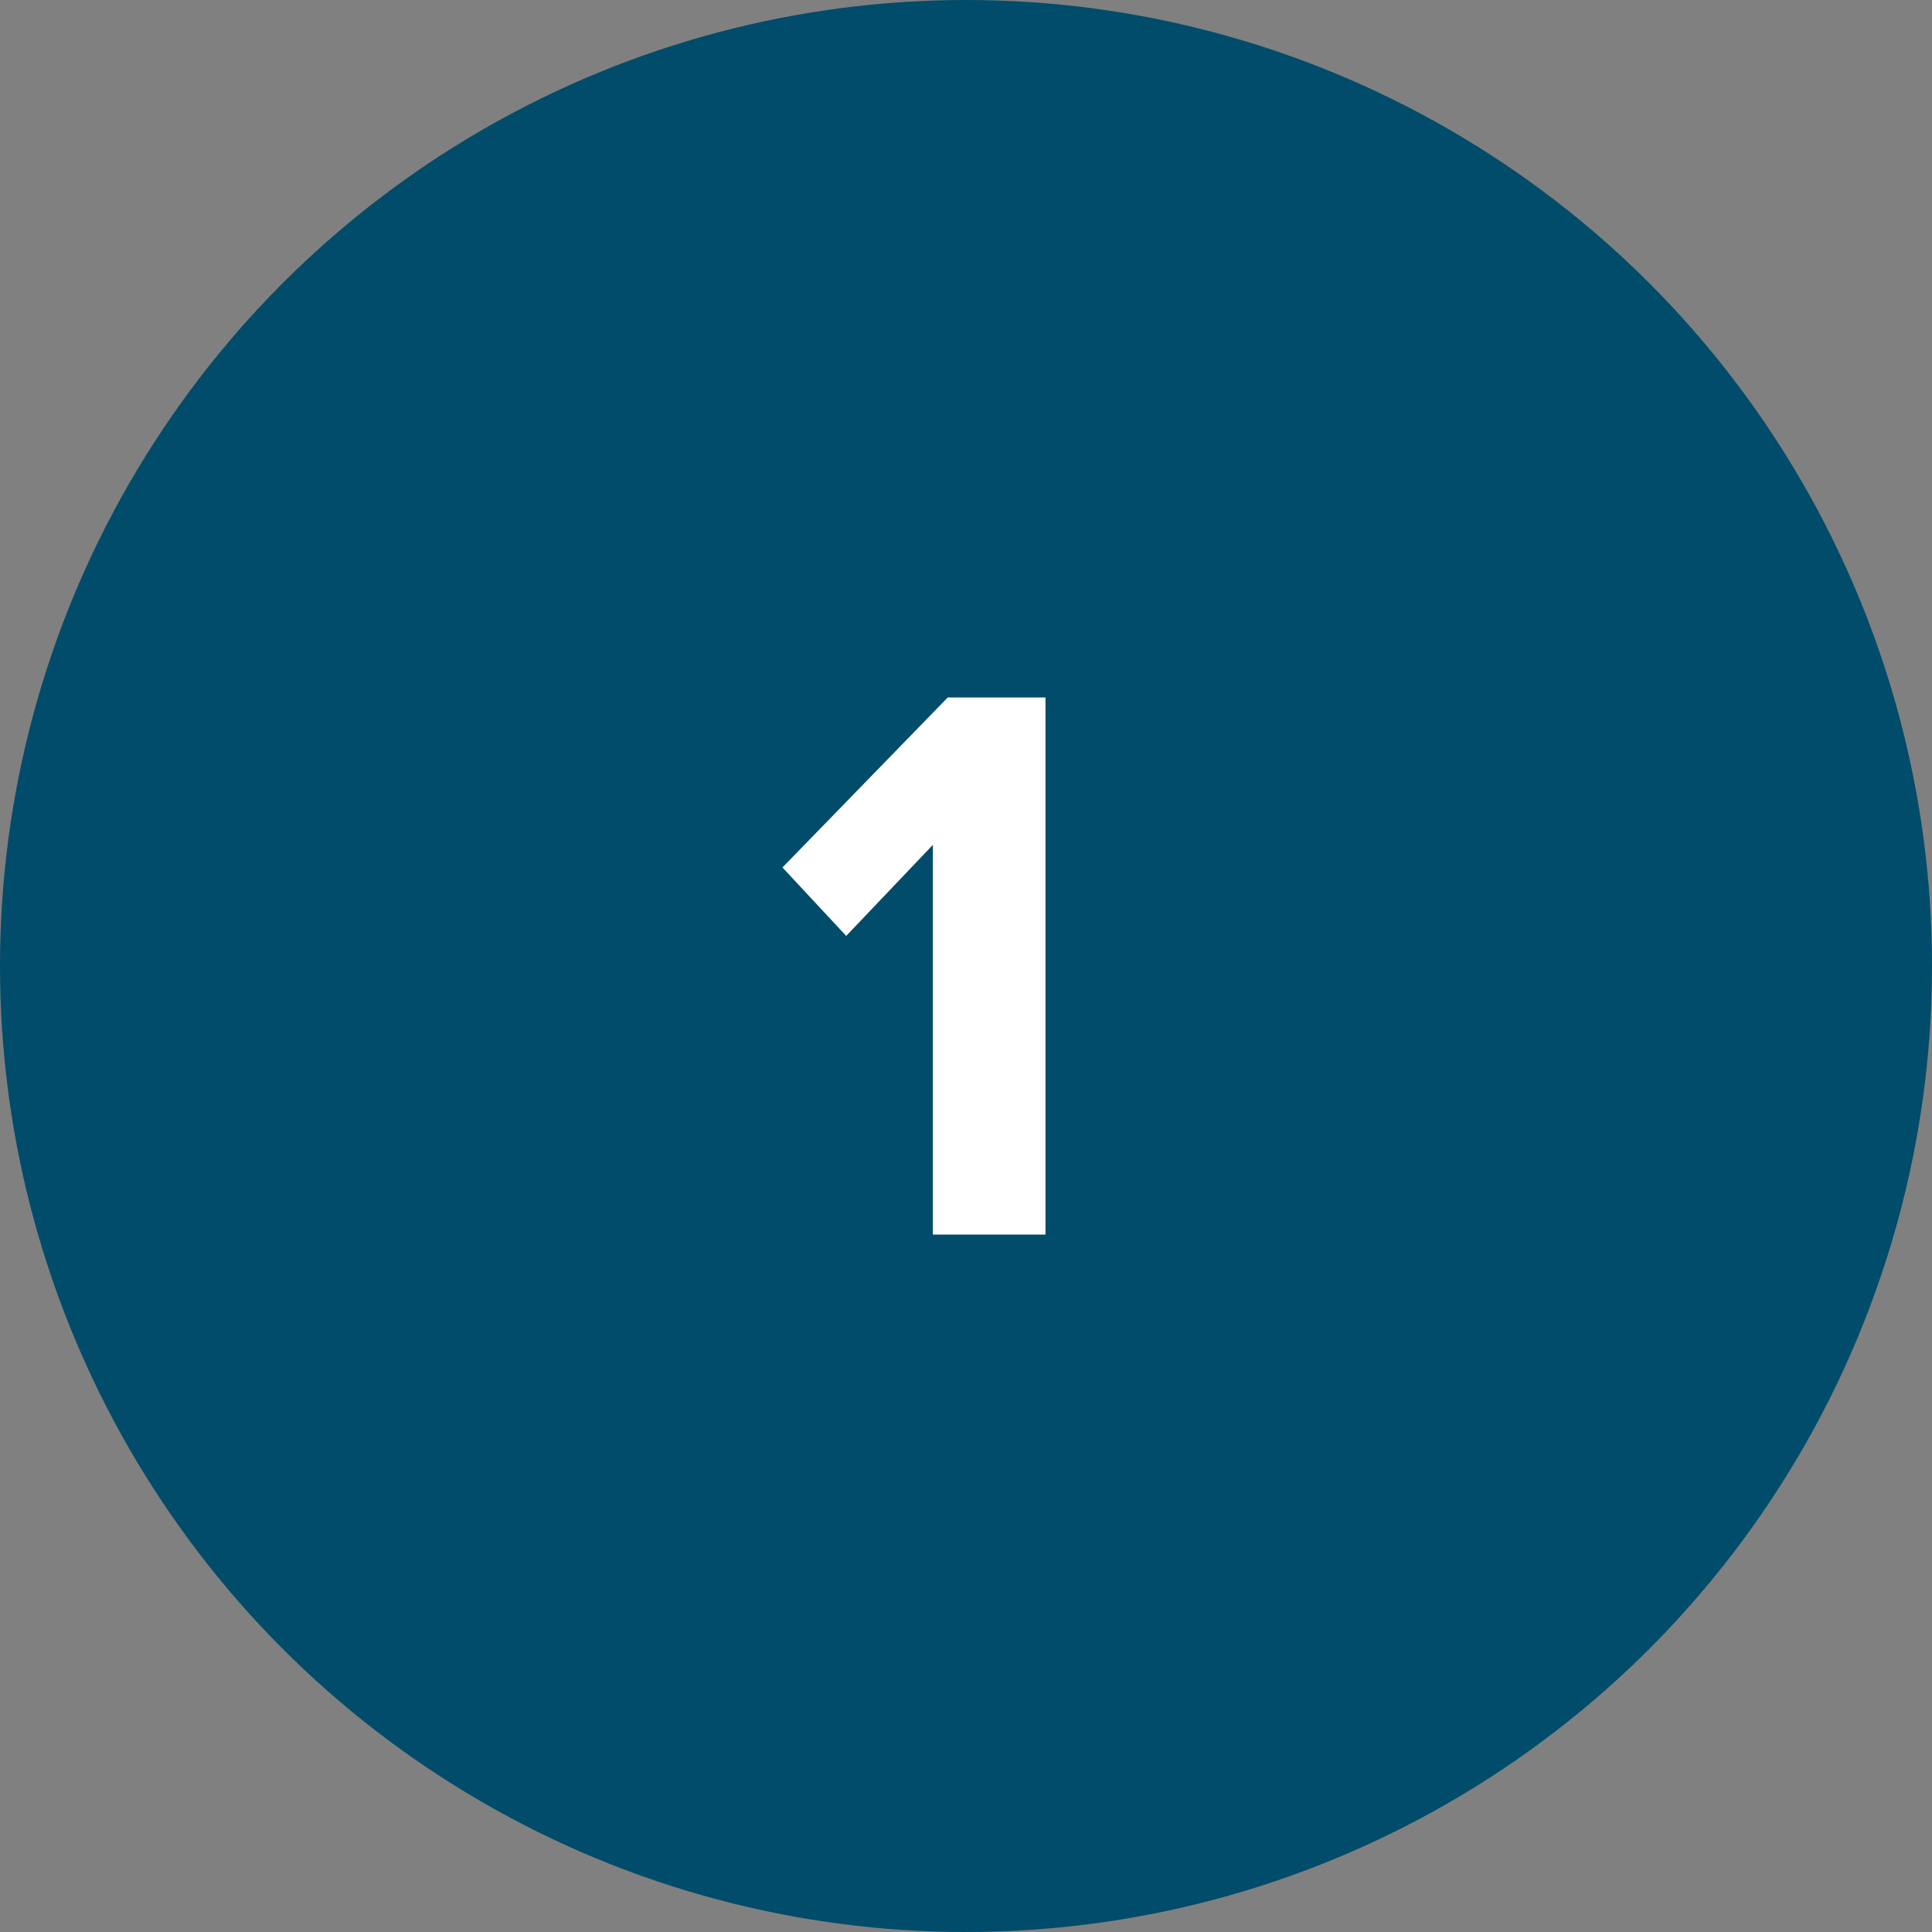 <?xml version="1.0" encoding="UTF-8"?><svg id="Layer_1" xmlns="http://www.w3.org/2000/svg" viewBox="0 0 70 70"><rect x="0" y="0" width="70" height="70" fill="#808080" stroke="none"/><defs><style>.cls-1{fill:#fff;}.cls-2{fill:#004c6a;}</style></defs><circle class="cls-2" cx="35" cy="35" r="35"/><path class="cls-1" d="m33.8,44.73v-14.12l-3.14,3.3-2.31-2.48,5.99-6.16h3.54v19.46h-4.08Z"/></svg>
